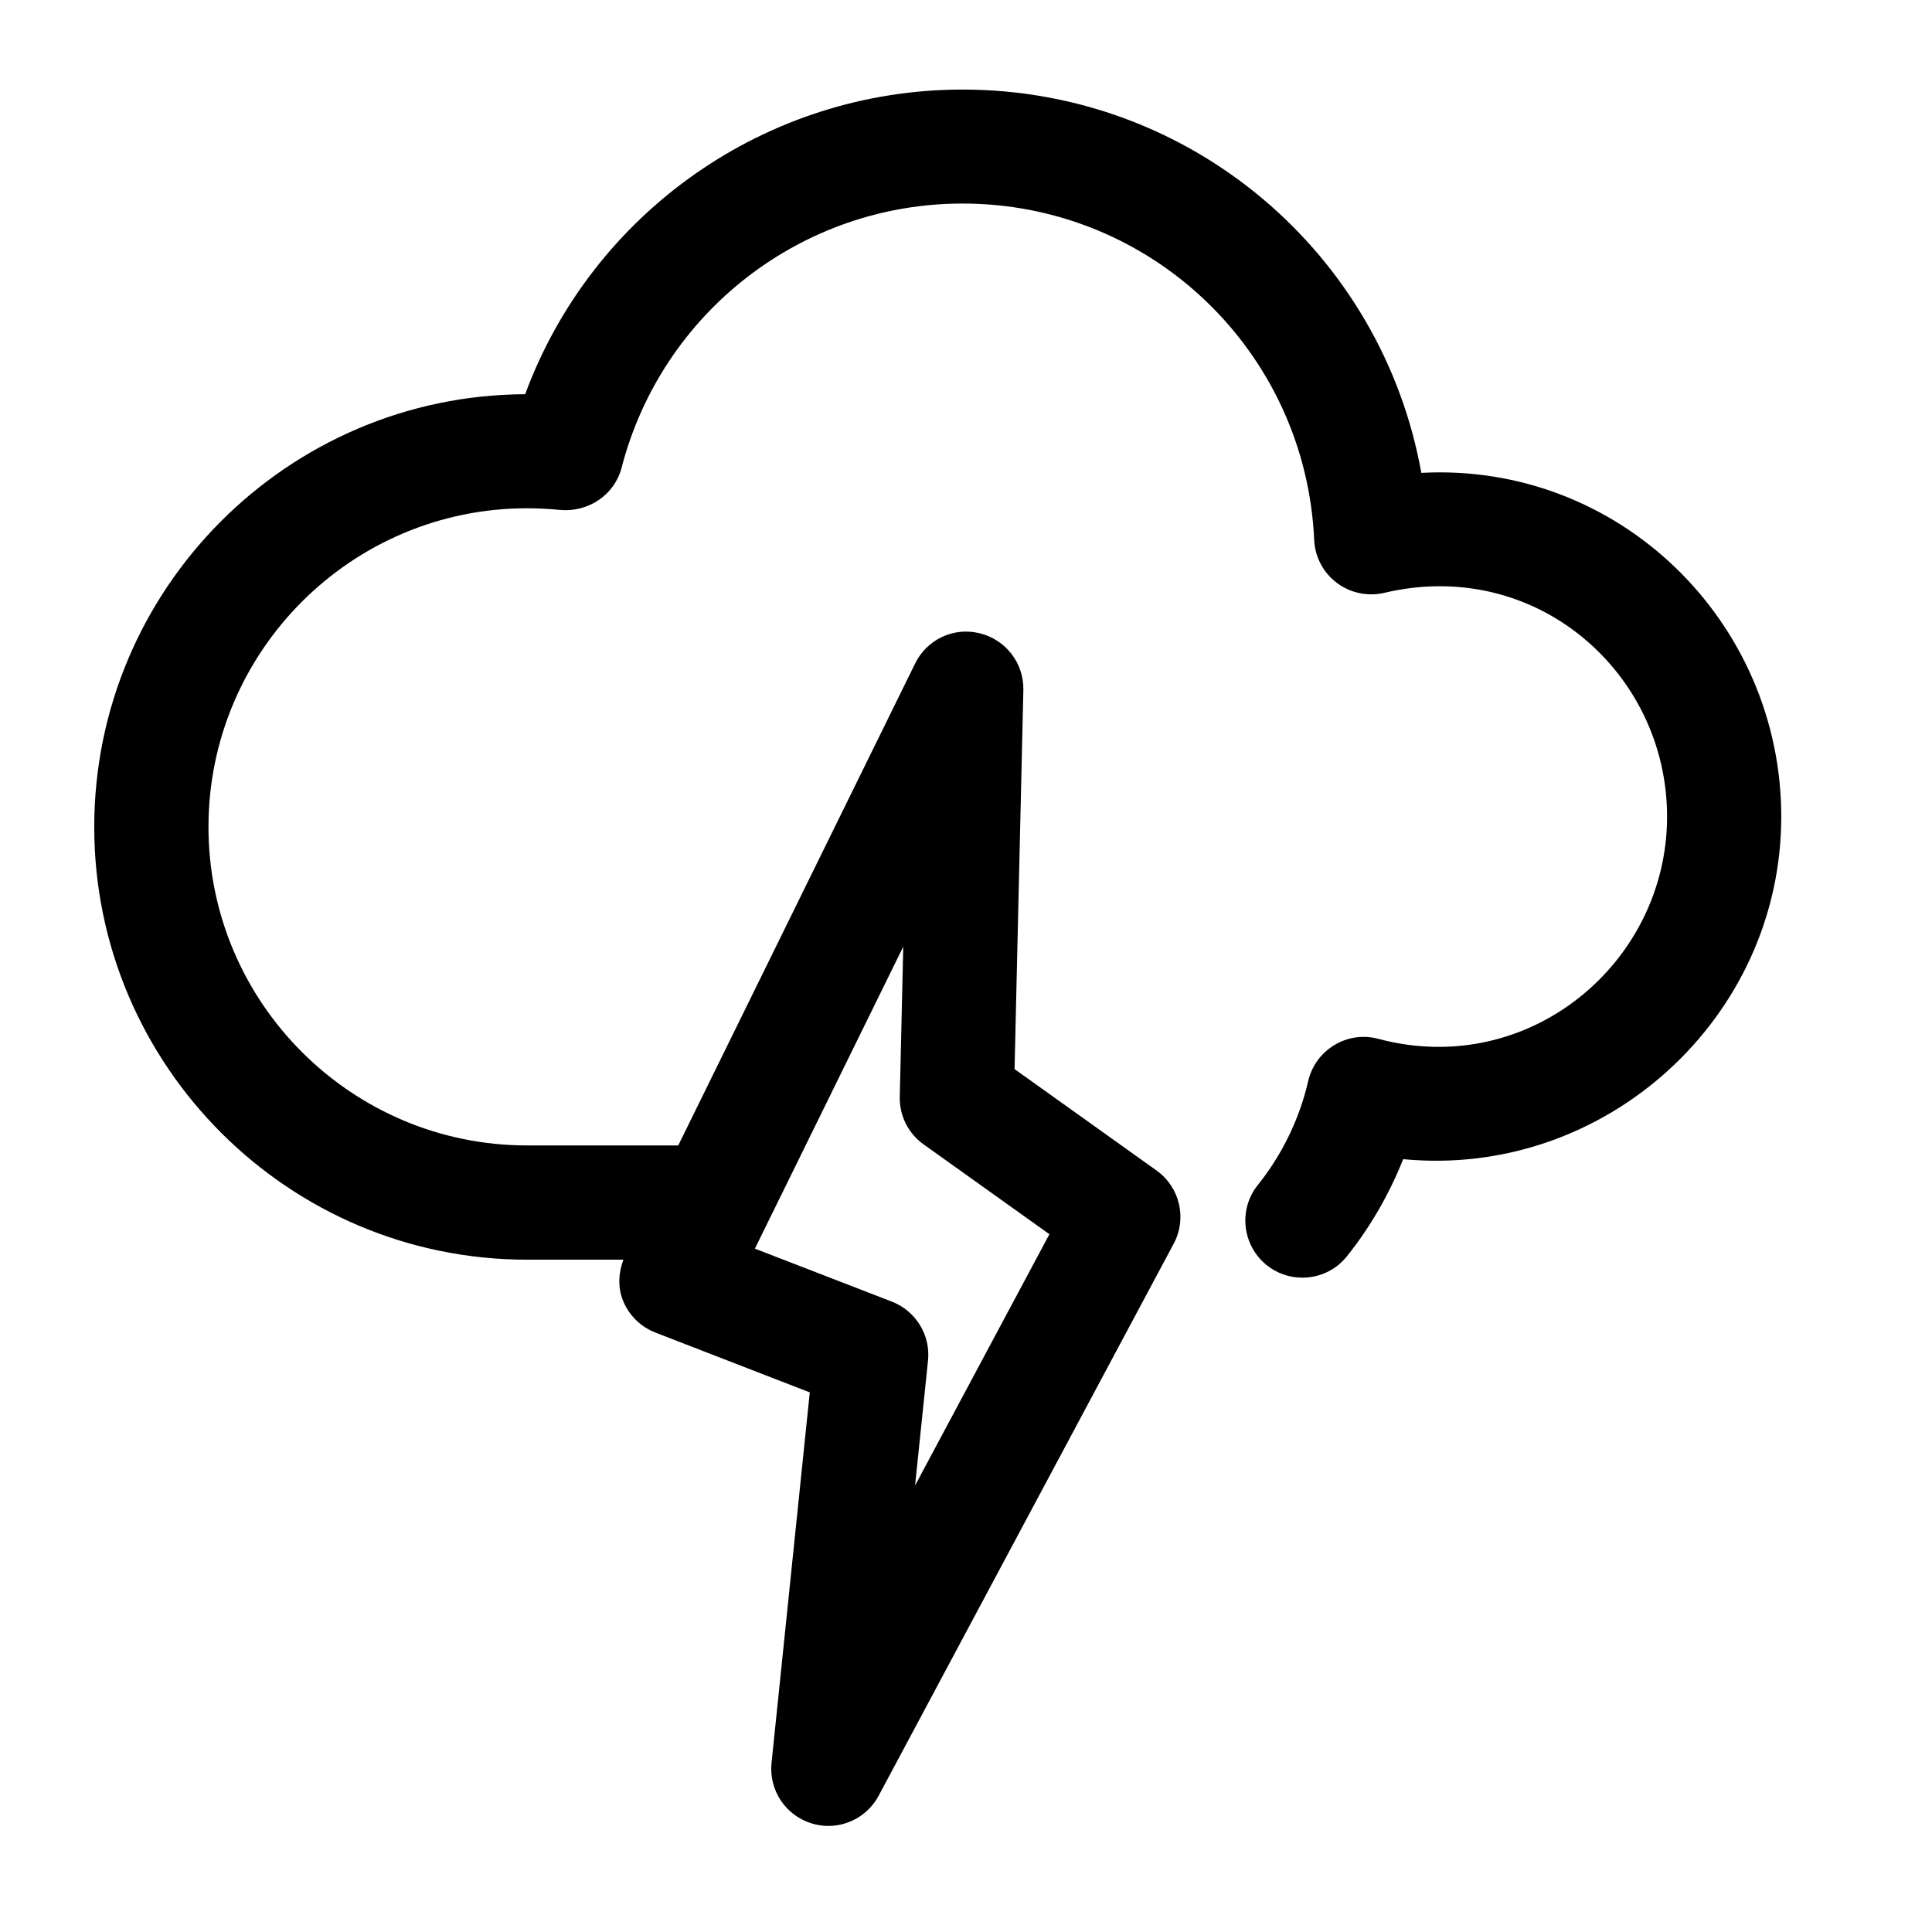 <?xml version="1.0" encoding="UTF-8"?>
<!-- The Best Svg Icon site in the world: iconSvg.co, Visit us! https://iconsvg.co -->
<svg fill="#000000" width="800px" height="800px" version="1.1" viewBox="144 144 512 512" xmlns="http://www.w3.org/2000/svg">
 <path d="m283.68 477.82h25.527c-1.301 3.484-1.512 7.262-0.148 10.746 1.555 3.945 4.68 7.055 8.648 8.586l40.891 15.848-10.133 98.184c-0.754 7.199 3.695 13.918 10.621 16.039 1.449 0.441 2.938 0.672 4.43 0.672 5.457 0 10.645-2.981 13.328-7.996l78.176-146.27c3.609-6.695 1.66-15.031-4.535-19.438l-37.617-26.871 2.332-100.43c0.168-7.117-4.641-13.352-11.523-15.051-6.992-1.762-14.066 1.66-17.172 8.02l-62.766 127.7-40.059-0.004c-46.539 0-84.43-37.871-84.43-84.41 0-46.559 37.891-84.449 84.43-84.449 3 0 5.961 0.168 8.879 0.461 7.43 0.586 14.316-4.008 16.184-11.25 10.684-41.188 47.82-69.965 90.328-69.965 49.961 0 90.918 39.148 93.203 89.133 0.188 4.492 2.371 8.648 5.984 11.379 3.59 2.707 8.188 3.672 12.574 2.664 40.156-9.551 74.961 21.141 74.961 59.301 0 38.688-36.59 69.547-76.535 58.883-3.945-1.07-8.188-0.461-11.672 1.68-3.504 2.121-6.004 5.562-6.906 9.551-2.309 9.973-6.906 19.48-13.328 27.48-5.246 6.527-4.156 16.039 2.352 21.285 2.793 2.227 6.109 3.297 9.445 3.297 4.43 0 8.836-1.93 11.82-5.688 6.191-7.746 11.211-16.48 14.883-25.715 53.57 5.121 100.2-37.492 100.2-90.75 0-51.684-42.93-93.918-95.387-91.125-10.434-58.129-61.004-101.58-121.59-101.58-52.102 0-98.137 32.645-115.9 80.734-62.996 0.273-114.2 51.598-114.2 114.7 0.02 63.227 51.473 114.66 114.7 114.66zm105.09-30.543 33.336 23.805-35.602 66.586 3.422-33.062c0.734-6.758-3.211-13.184-9.574-15.66l-36.297-14.043 39.316-80.023-0.922 39.738c-0.125 5.019 2.227 9.742 6.32 12.66z"/>
</svg>